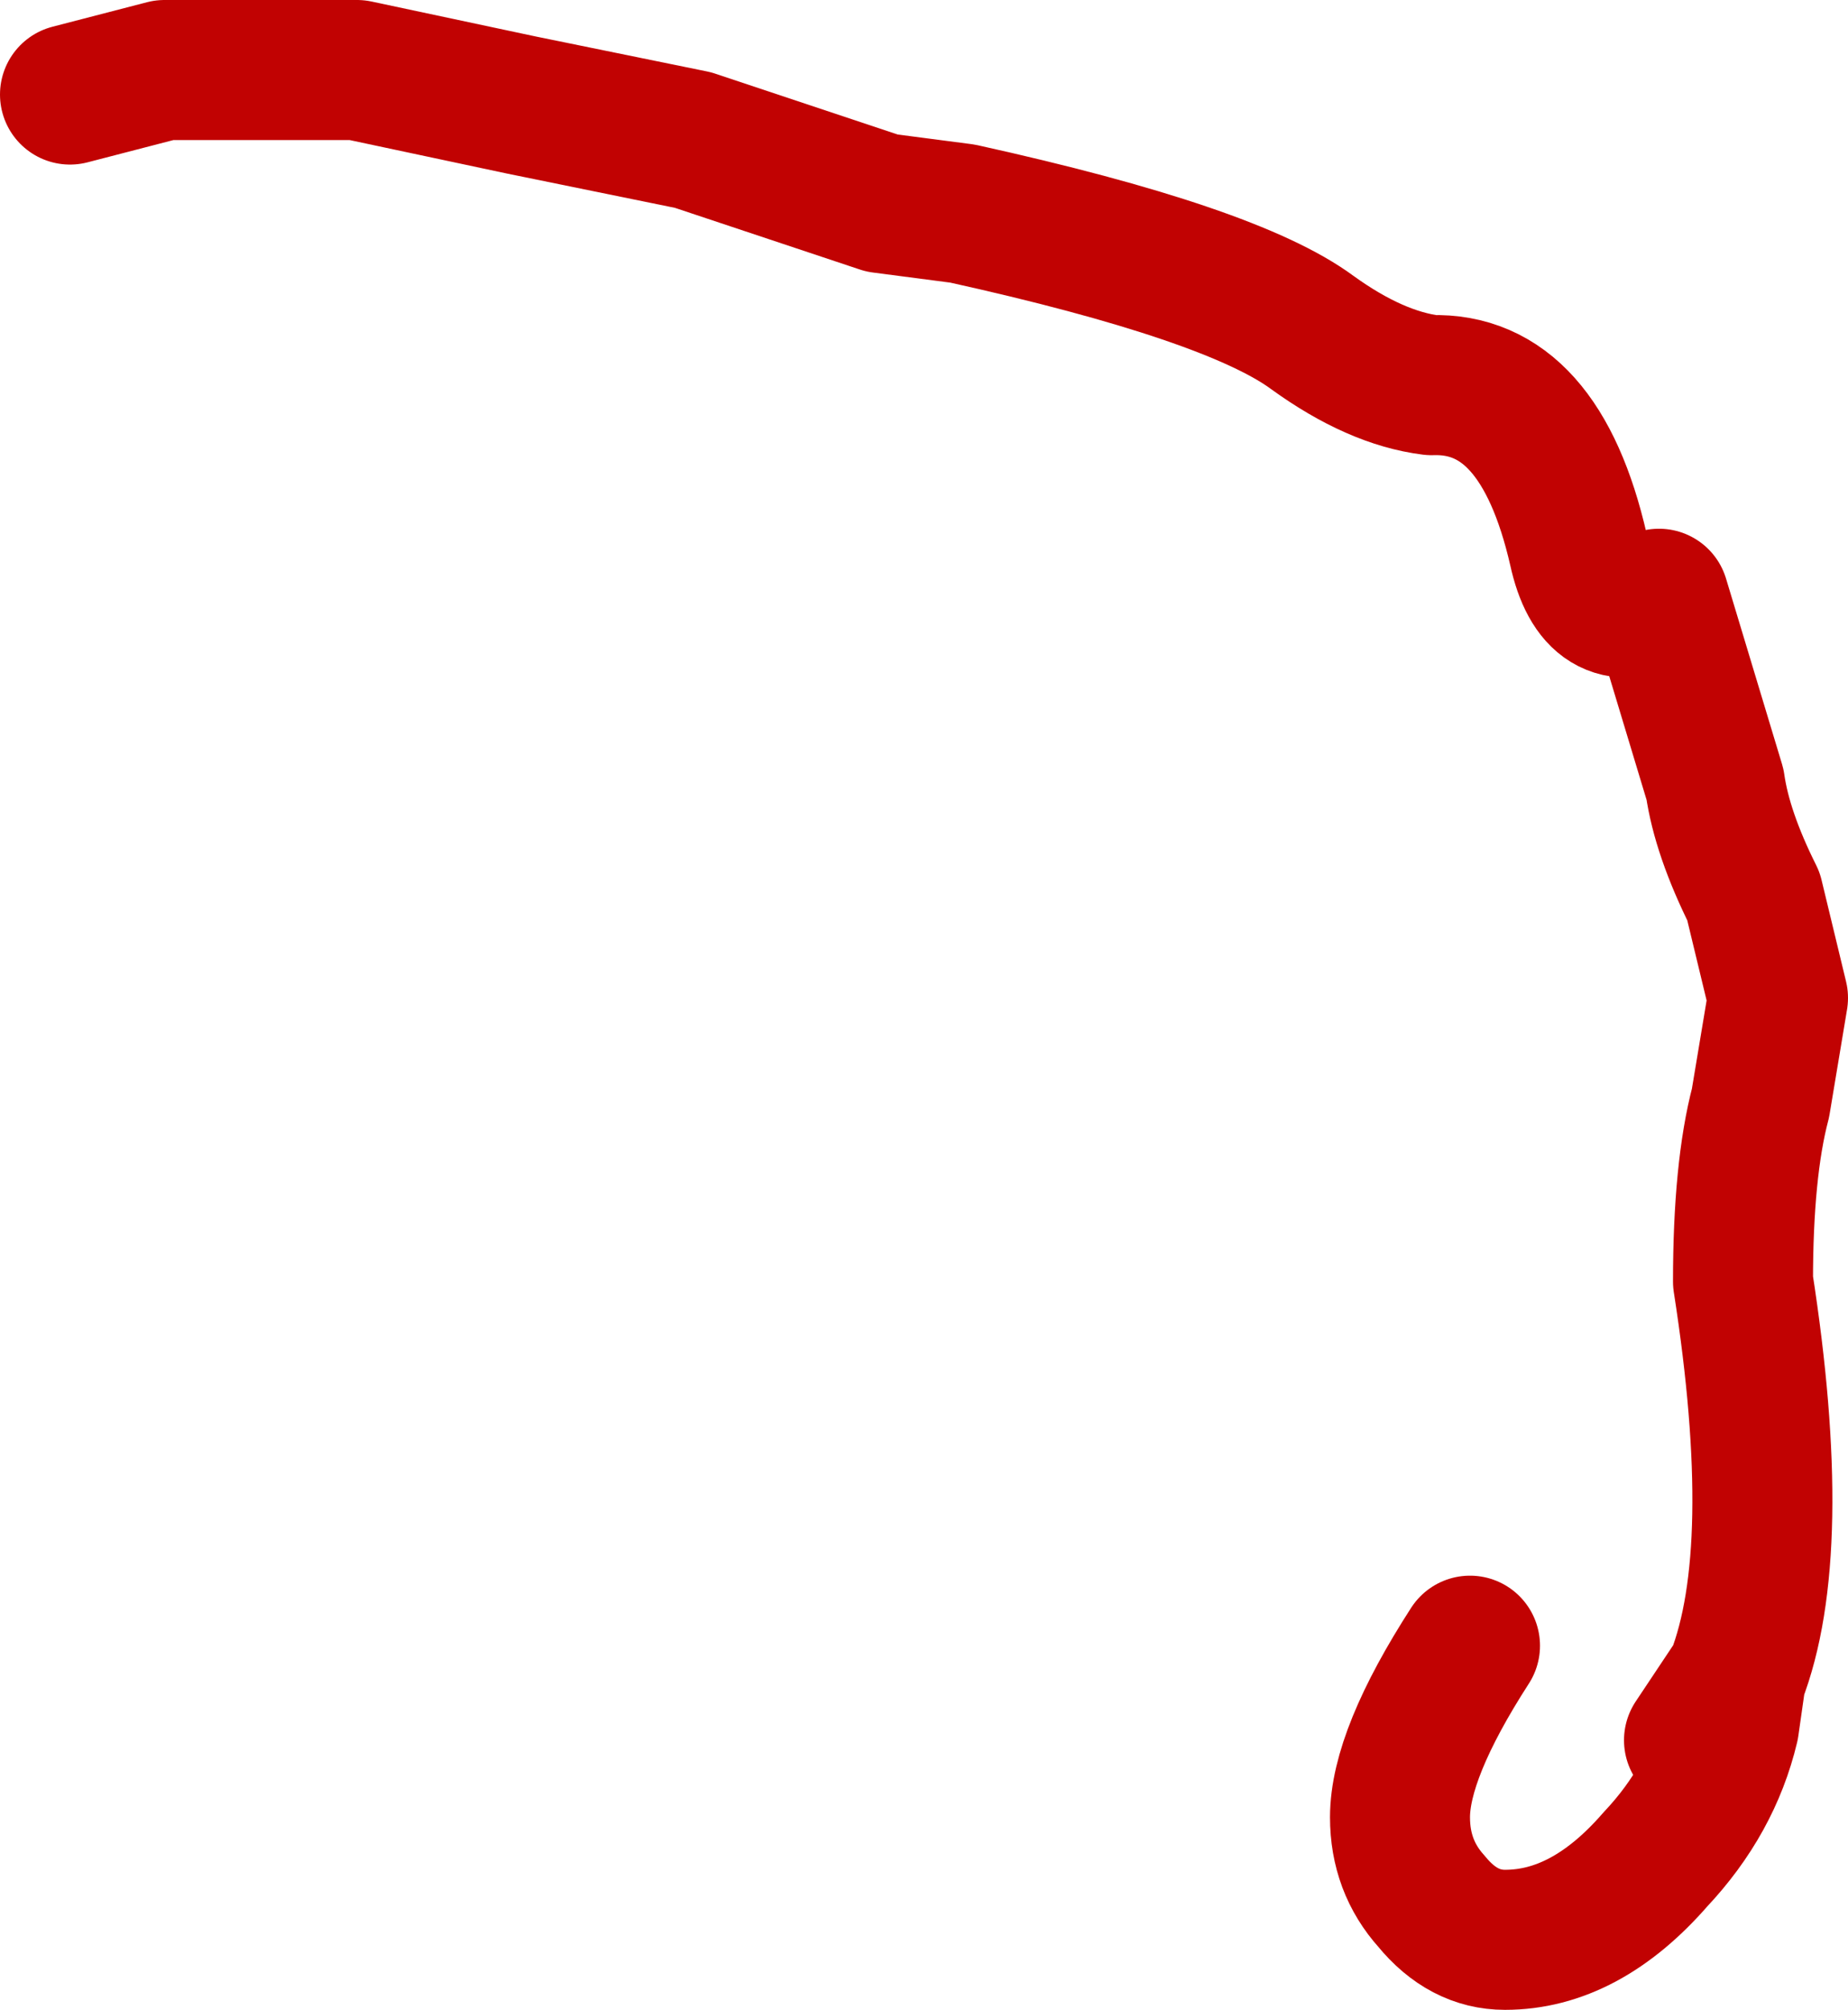 <?xml version="1.0" encoding="UTF-8" standalone="no"?>
<svg xmlns:xlink="http://www.w3.org/1999/xlink" height="28.7px" width="26.4px" xmlns="http://www.w3.org/2000/svg">
  <g transform="matrix(1.0, 0.0, 0.0, 1.0, 9.35, 18.55)">
    <path d="M-8.35 -17.2 L-7.0 -17.55 -4.25 -17.55 -1.9 -17.05 0.55 -16.55 3.1 -15.7 3.25 -15.65 4.4 -15.5 Q8.25 -14.65 9.4 -13.8 10.3 -13.15 11.1 -13.05 12.65 -13.1 13.2 -10.7 13.45 -9.55 14.35 -10.0 L15.15 -7.35 Q15.25 -6.65 15.7 -5.75 L16.05 -4.3 15.8 -2.8 Q15.55 -1.85 15.55 -0.25 16.15 3.6 15.45 5.4 L15.35 6.1 Q15.1 7.15 14.3 8.0 13.3 9.15 12.15 9.15 11.55 9.15 11.1 8.6 10.65 8.1 10.65 7.4 10.65 6.5 11.65 4.95 M15.45 5.4 L14.85 6.3 15.35 6.1" fill="none" stroke="#c10202" stroke-linecap="round" stroke-linejoin="round" stroke-width="2.0"/>
  </g>
</svg>
